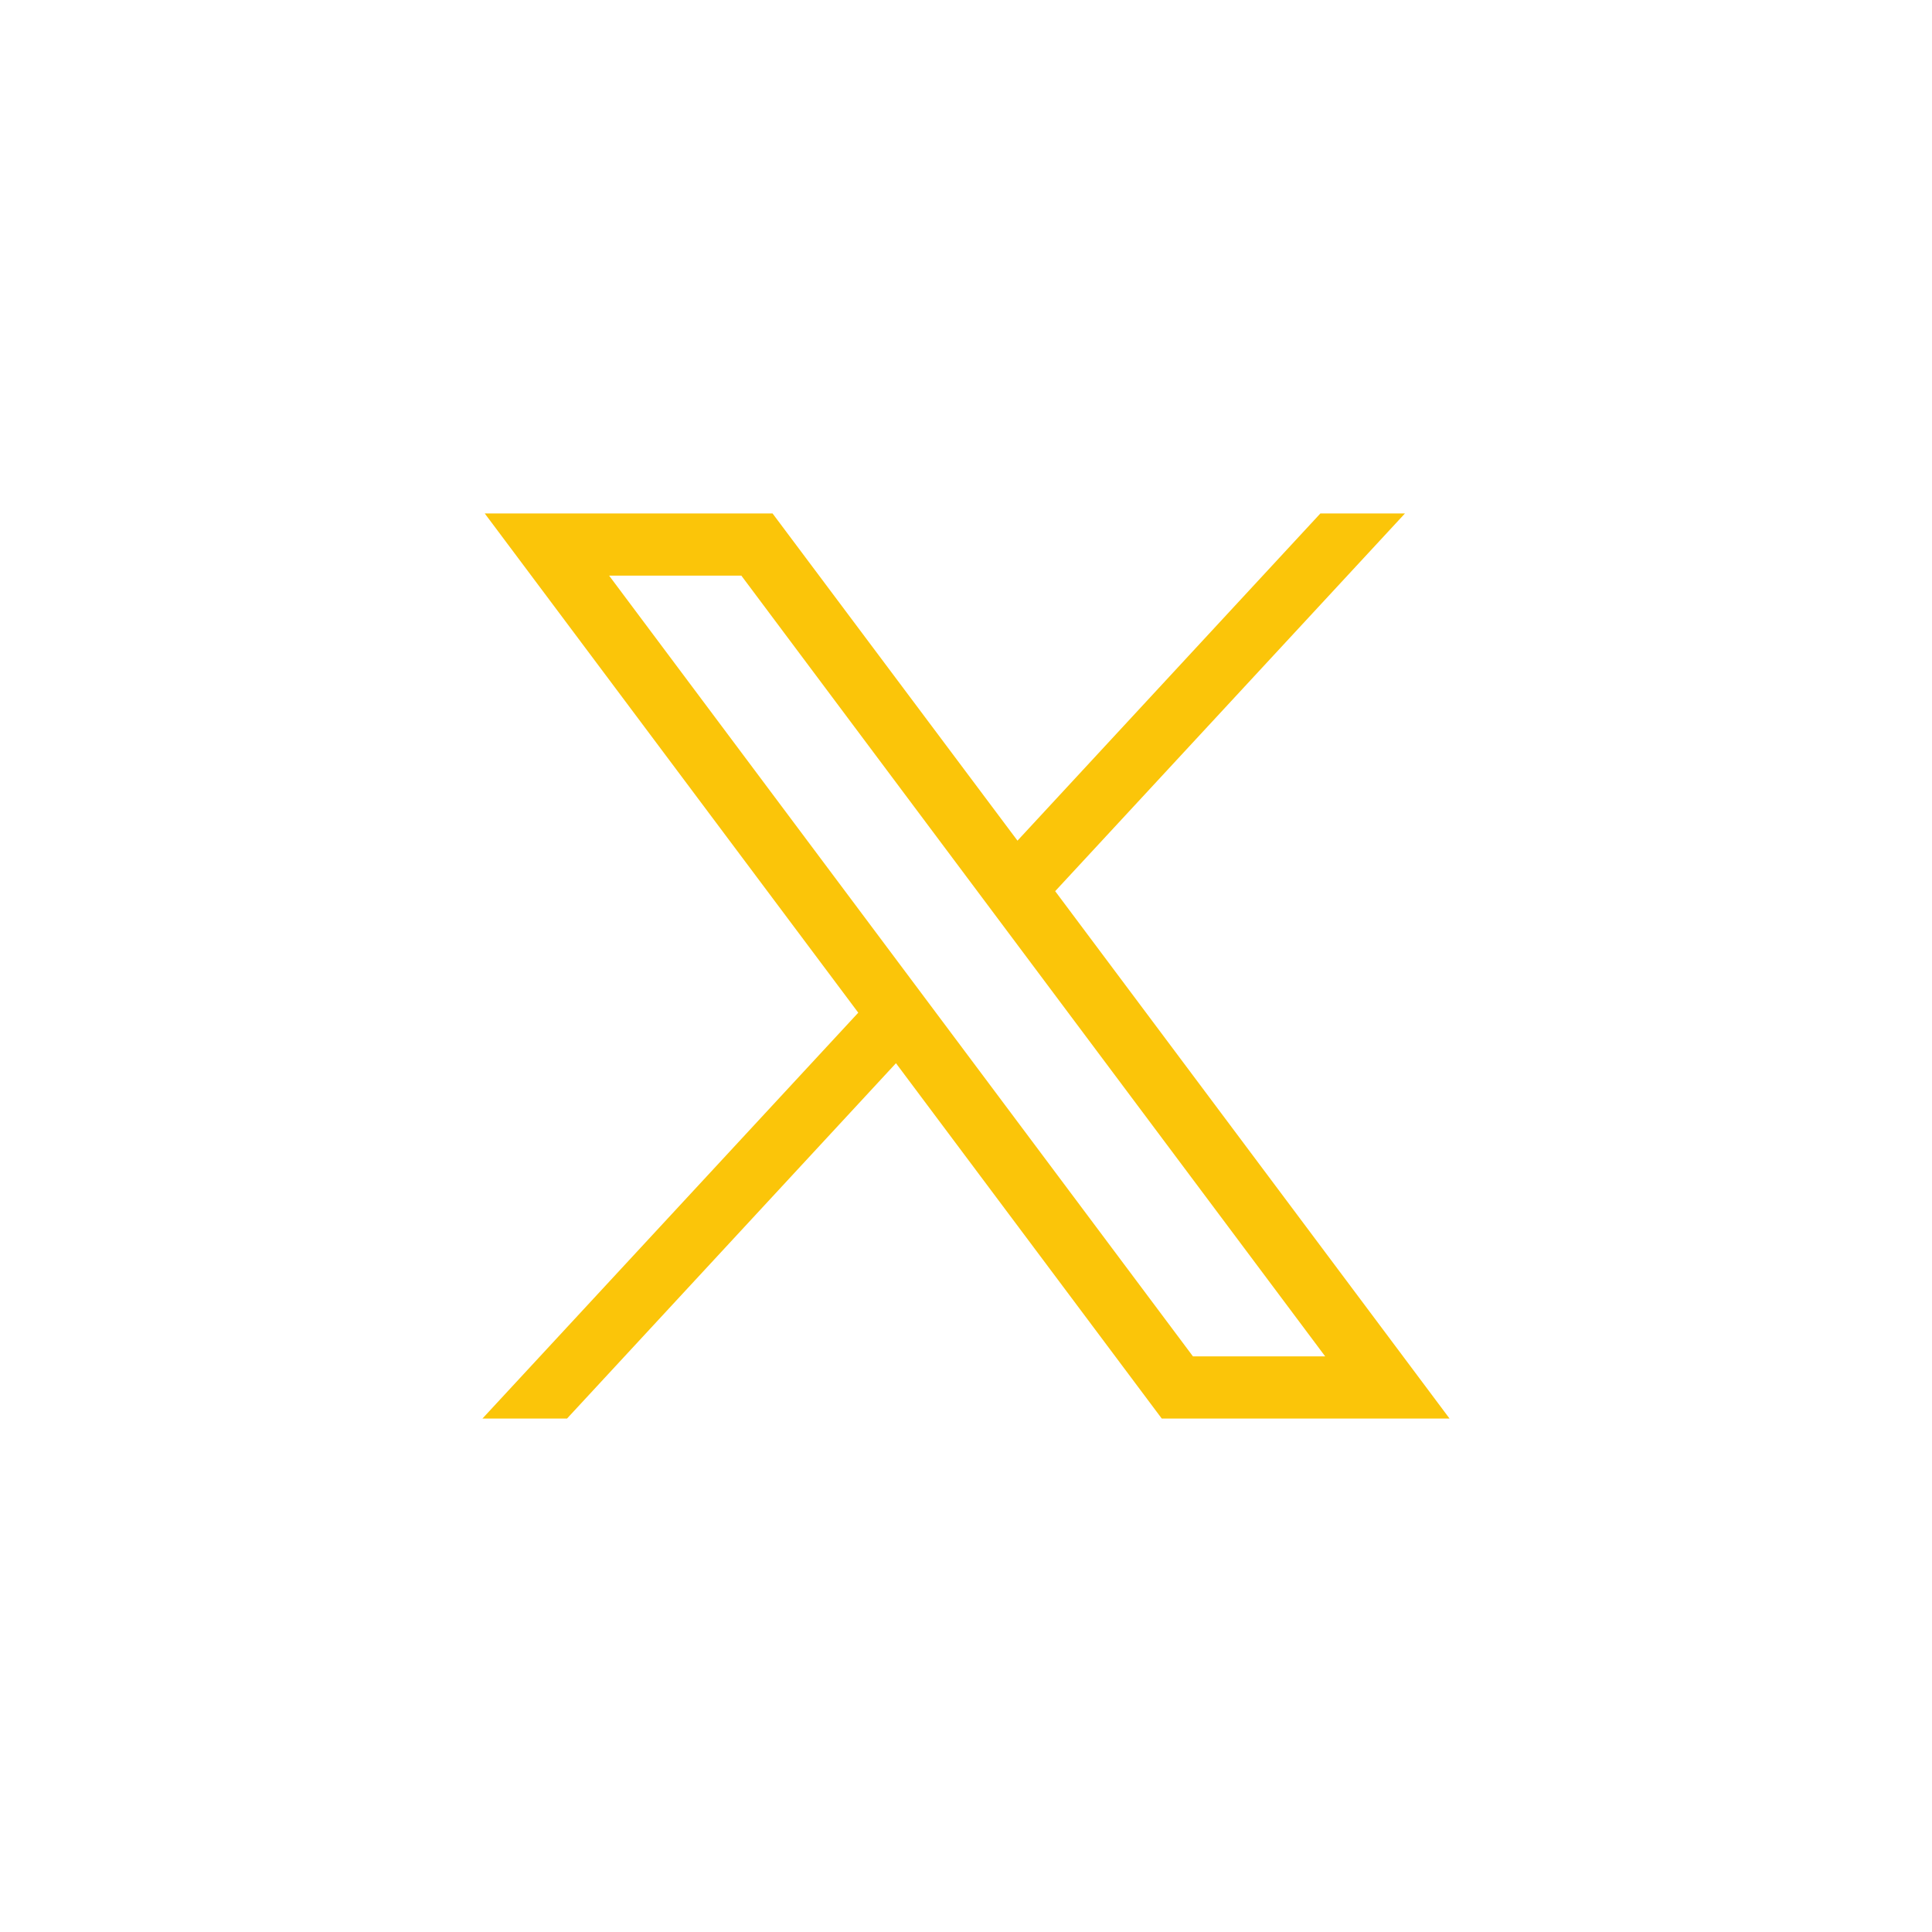<?xml version="1.0" encoding="UTF-8"?>
<!DOCTYPE svg PUBLIC "-//W3C//DTD SVG 1.1//EN" "http://www.w3.org/Graphics/SVG/1.1/DTD/svg11.dtd">
<!-- Creator: CorelDRAW -->
<svg xmlns="http://www.w3.org/2000/svg" xml:space="preserve" width="100px" height="100px" version="1.1" style="shape-rendering:geometricPrecision; text-rendering:geometricPrecision; image-rendering:optimizeQuality; fill-rule:evenodd; clip-rule:evenodd"
viewBox="0 0 100.96 100.96"
 xmlns:xlink="http://www.w3.org/1999/xlink"
 xmlns:xodm="http://www.corel.com/coreldraw/odm/2003">
 <defs>
  <style type="text/css">
   <![CDATA[
    .fil0 {fill:none}
    .fil1 {fill:#FBC509;fill-rule:nonzero}
   ]]>
  </style>
 </defs>
 <g id="Layer_x0020_1">
  <rect class="fil0" width="100.96" height="100.96"/>
  <path id="path1009" class="fil1" d="M25.33 26.83l19.52 26.09 -19.64 21.21 4.42 0 17.19 -18.57 13.89 18.57 15.04 0 -20.61 -27.56 18.28 -19.74 -4.42 0 -15.83 17.1 -12.8 -17.1 -15.04 0zm6.5 3.25l6.91 0 30.51 40.8 -6.91 0 -30.51 -40.8z"/>
 </g>
</svg>
